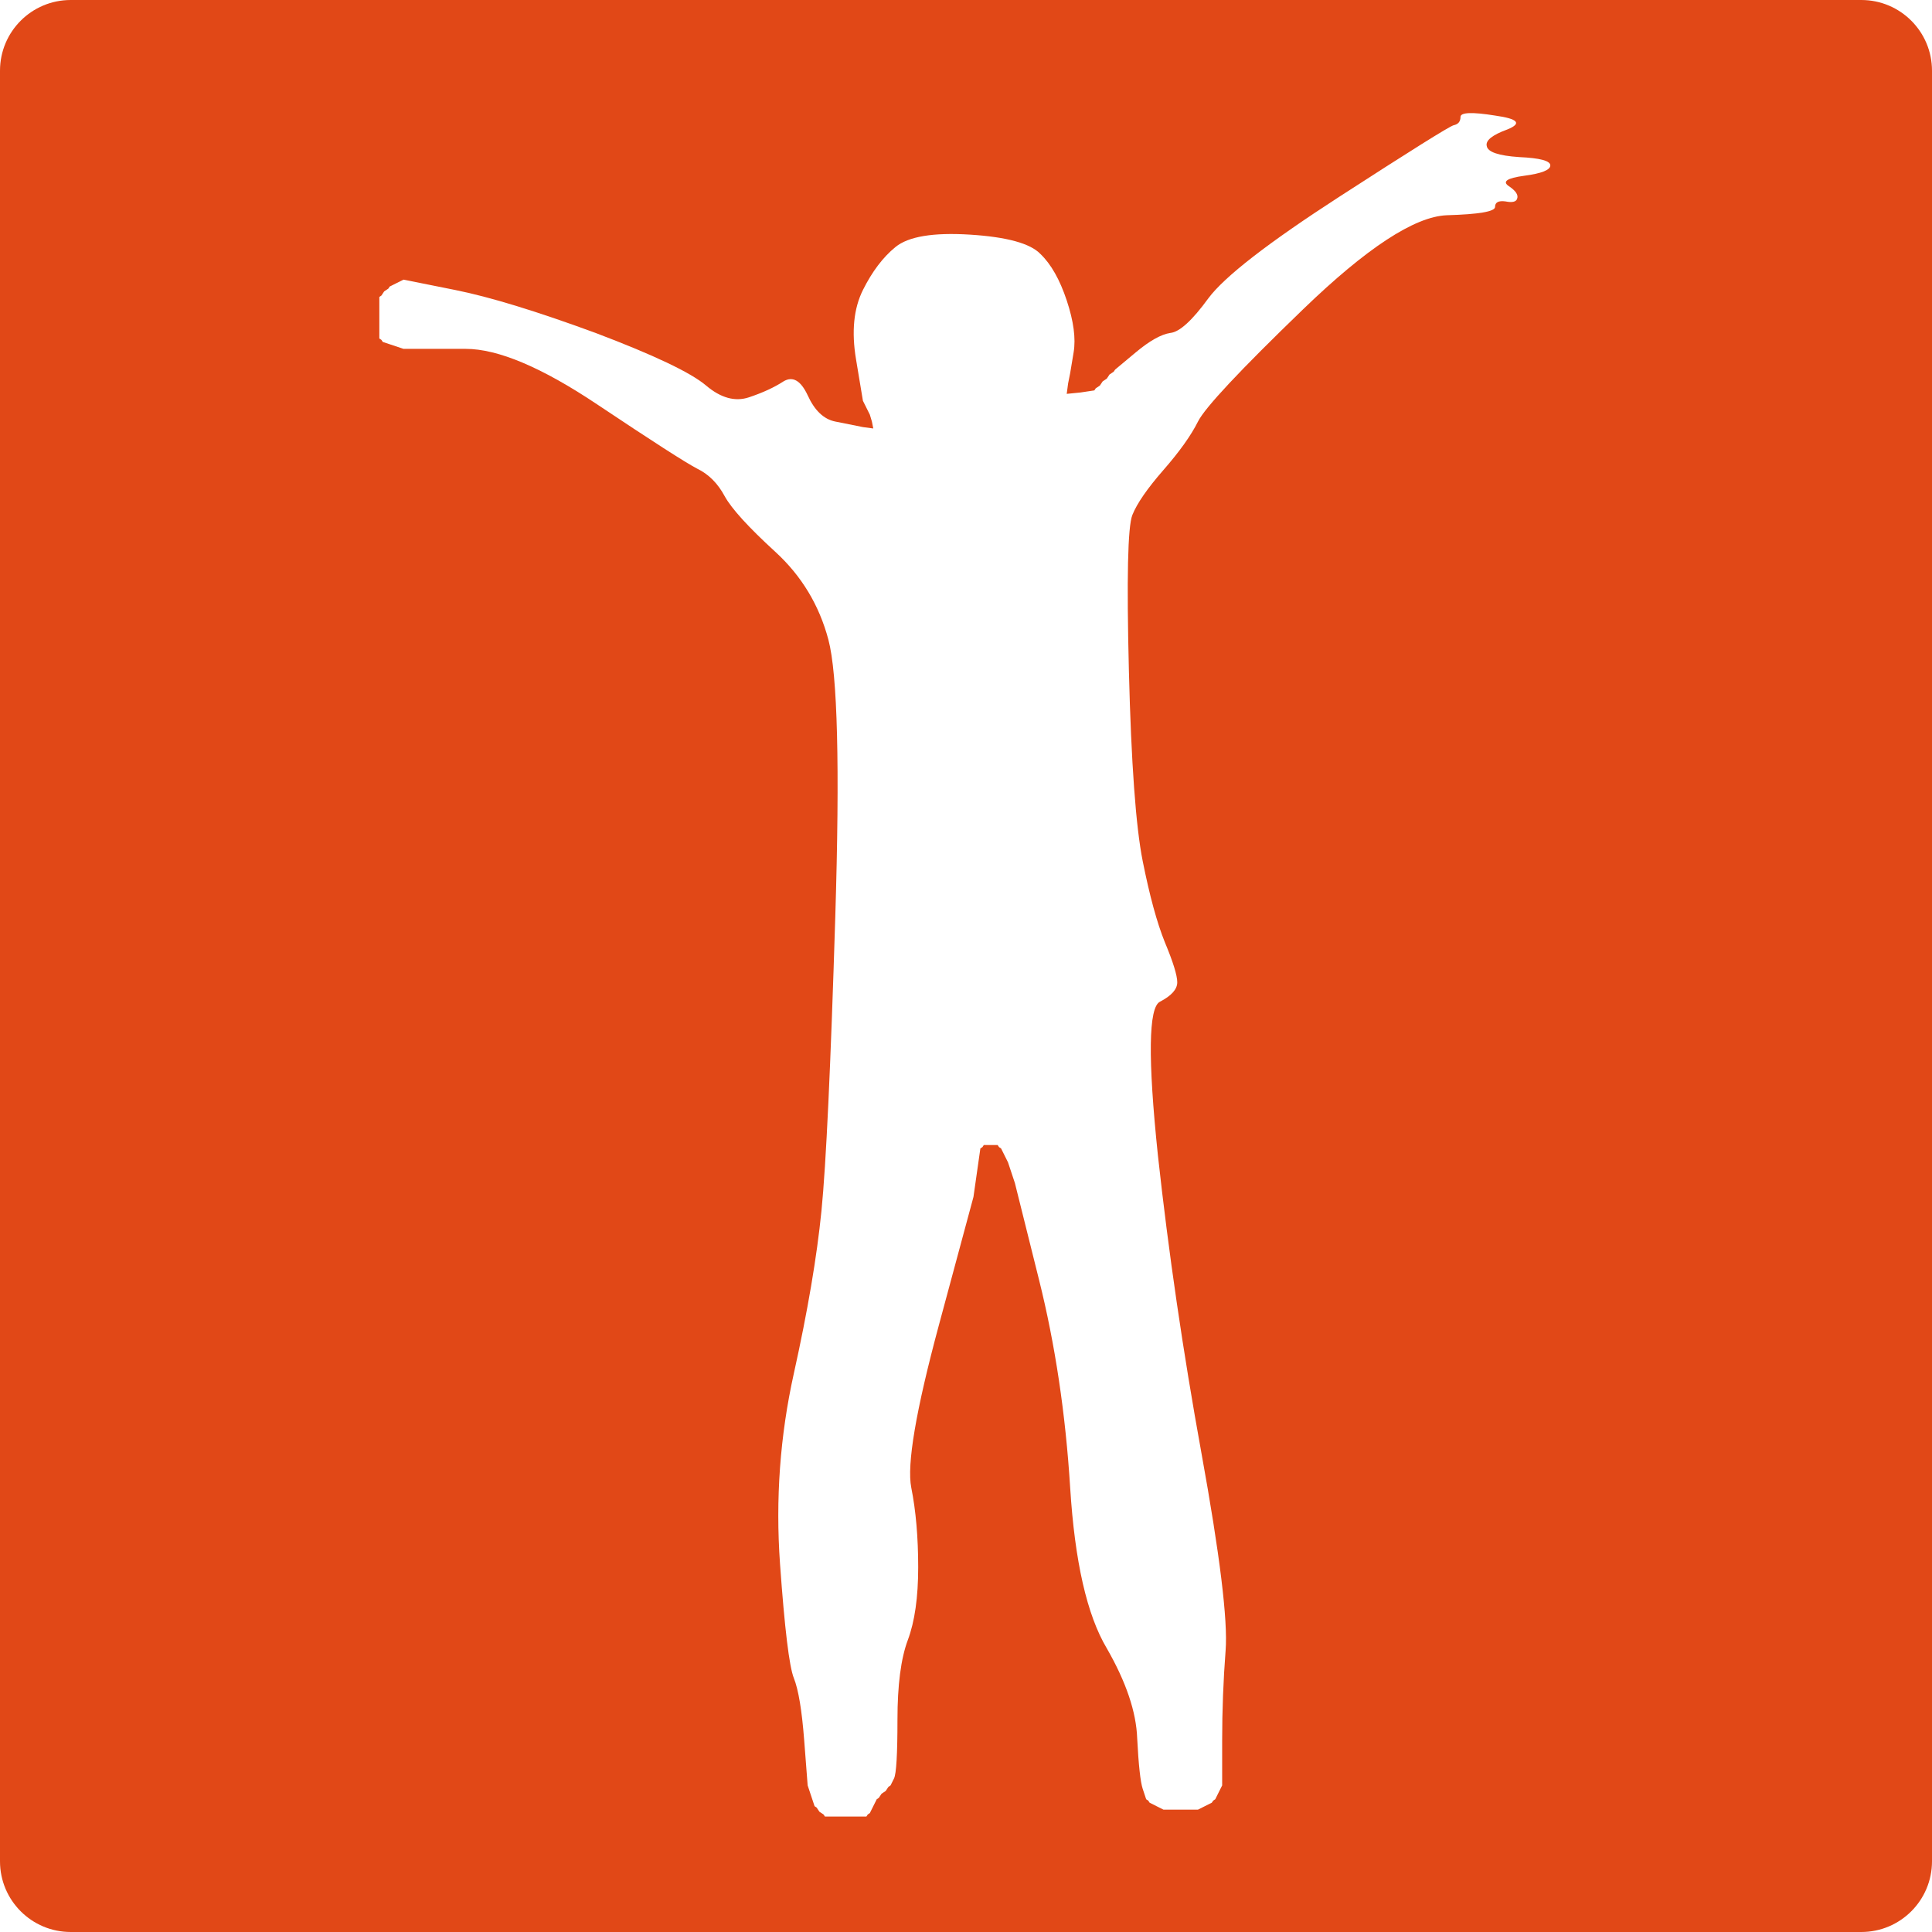 <svg width="820" height="820" viewBox="0 0 820 820" fill="none" xmlns="http://www.w3.org/2000/svg">
<path fill-rule="evenodd" clip-rule="evenodd" d="M30 0C13.431 0 0 13.431 0 30V790C0 806.569 13.431 820 30 820H790C806.569 820 820 806.569 820 790V30C820 13.431 806.569 0 790 0H30ZM518.723 757.777V738.678C518.723 725.945 519.211 713.212 520.189 700.479C521.166 687.746 517.745 659.832 509.926 616.736C502.107 573.64 495.95 531.524 491.454 490.387C487.153 449.249 487.446 427.506 492.333 425.155C497.22 422.608 499.664 419.866 499.664 416.928C499.664 413.989 497.904 408.308 494.386 399.885C491.063 391.658 487.935 380.198 485.003 365.506C482.071 350.814 480.116 323.879 479.139 284.701C478.161 245.523 478.65 223.485 480.605 218.588C482.56 213.691 486.958 207.324 493.799 199.489C500.641 191.653 505.528 184.797 508.46 178.92C511.392 173.044 526.249 157.176 553.029 131.319C580.005 105.265 600.334 91.945 614.018 91.357C627.701 90.965 634.543 89.79 634.543 87.831C634.543 85.872 636.009 85.089 638.941 85.48C641.873 86.068 643.535 85.676 643.926 84.305C644.512 82.738 643.339 80.975 640.407 79.016C637.475 77.057 639.625 75.588 646.858 74.609C654.286 73.629 658 72.16 658 70.201C658 68.242 653.602 67.067 644.805 66.675C636.009 66.087 631.415 64.52 631.024 61.974C630.438 59.623 633.37 57.272 639.821 54.922C646.076 52.375 644.317 50.416 634.543 49.045C624.769 47.478 619.882 47.673 619.882 49.632C619.882 51.591 618.905 52.767 616.95 53.158C614.995 53.746 598.868 63.834 568.569 83.424C538.27 103.013 519.7 117.411 512.858 126.617C506.017 136.02 500.641 140.917 496.732 141.309C492.822 141.897 487.935 144.639 482.071 149.537L473.274 156.883L472.688 157.764L470.929 158.939L469.756 160.702L467.996 161.878L466.824 163.641L465.064 164.816L464.478 165.698L458.614 166.579L452.749 167.167L453.336 162.759L454.215 158.352L455.681 149.537C456.659 143.66 455.681 136.314 452.749 127.499C449.817 118.684 446.103 112.122 441.607 107.812C437.307 103.306 427.337 100.564 411.699 99.585C396.061 98.605 385.505 100.368 380.032 104.874C374.754 109.183 370.16 115.256 366.251 123.091C362.341 130.927 361.364 140.722 363.319 152.475L366.251 170.105L369.183 175.982L370.063 178.92L370.649 181.859L366.251 181.271L354.522 178.92C349.635 177.941 345.726 174.219 342.794 167.755C339.861 161.486 336.441 159.527 332.531 161.878C328.621 164.424 323.735 166.677 317.87 168.636C312.006 170.595 305.946 168.93 299.691 163.641C293.24 158.156 277.602 150.712 252.776 141.309C227.755 132.102 207.914 126.03 193.254 123.091L171.263 118.684L165.398 121.622L164.812 122.504L163.053 123.679L161.88 125.442L161 126.03V143.66L161.88 144.248L162.466 145.129L171.263 148.068H197.652C211.335 148.068 229.906 155.903 253.363 171.574C276.82 187.246 290.992 196.355 295.879 198.901C300.766 201.252 304.676 205.17 307.608 210.655C310.54 215.944 317.675 223.779 329.012 234.161C340.155 244.348 347.68 256.787 351.59 271.479C355.5 286.17 356.477 325.349 354.522 389.013C352.567 452.678 350.613 494.304 348.658 513.893C346.703 533.482 342.794 556.5 336.929 582.945C331.065 609.39 329.11 636.325 331.065 663.75C333.02 691.174 334.974 707.336 336.929 712.233C338.884 717.13 340.35 725.945 341.327 738.678L342.794 757.777L345.726 766.592L346.605 767.18L347.778 768.943L349.538 770.118L350.124 771H367.717L368.303 770.118L369.183 769.531L372.115 763.654L372.995 763.066L374.168 761.303L375.927 760.128L377.1 758.365L377.979 757.777L379.445 754.839C380.423 752.88 380.912 744.555 380.912 729.863C380.912 715.171 382.378 703.907 385.31 696.072C388.242 688.236 389.708 677.952 389.708 665.219C389.708 652.486 388.731 641.222 386.776 631.428C384.821 621.633 388.731 598.616 398.504 562.376L413.165 508.017L416.097 487.448L416.977 486.861L417.563 485.979H423.428L424.014 486.861L424.894 487.448L427.826 493.325L430.758 502.14L441.021 543.277C447.862 570.702 452.261 600.085 454.215 631.428C456.17 662.77 461.35 685.494 469.756 699.598C477.966 713.898 482.266 726.631 482.657 737.797C483.244 749.158 484.026 756.308 485.003 759.247L486.469 763.654L487.349 764.242L487.935 765.123L493.799 768.062H508.46L514.324 765.123L514.911 764.242L515.791 763.654L518.723 757.777Z" fill="#E14817"/>
</svg>
